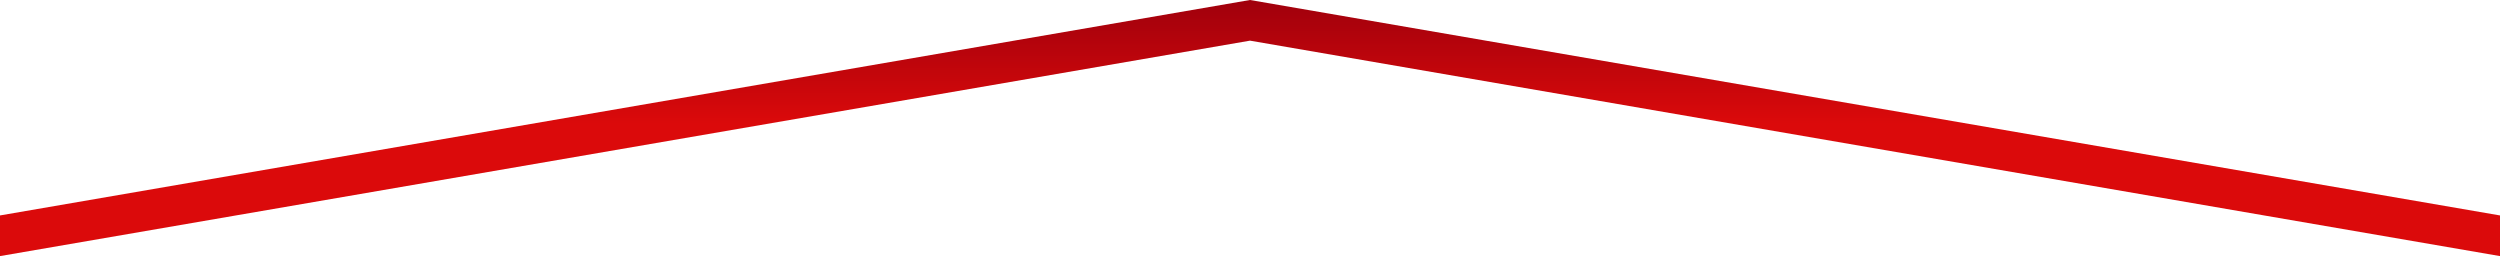 <svg xmlns="http://www.w3.org/2000/svg" xmlns:xlink="http://www.w3.org/1999/xlink" width="1170" height="119.853" viewBox="0 0 1170 119.853">
  <defs>
    <linearGradient id="linear-gradient" x1="0.5" x2="0.5" y2="1" gradientUnits="objectBoundingBox">
      <stop offset="0.517" stop-color="#db0a0b"/>
      <stop offset="0.998" stop-color="#a0000c"/>
    </linearGradient>
  </defs>
  <path id="Path_389" data-name="Path 389" d="M2617-2971.146l585-100.829V-3091l-585,100.829L2032-3091v19.024Z" transform="translate(3202 -2971.147) rotate(180)" fill="url(#linear-gradient)"/>
</svg>

